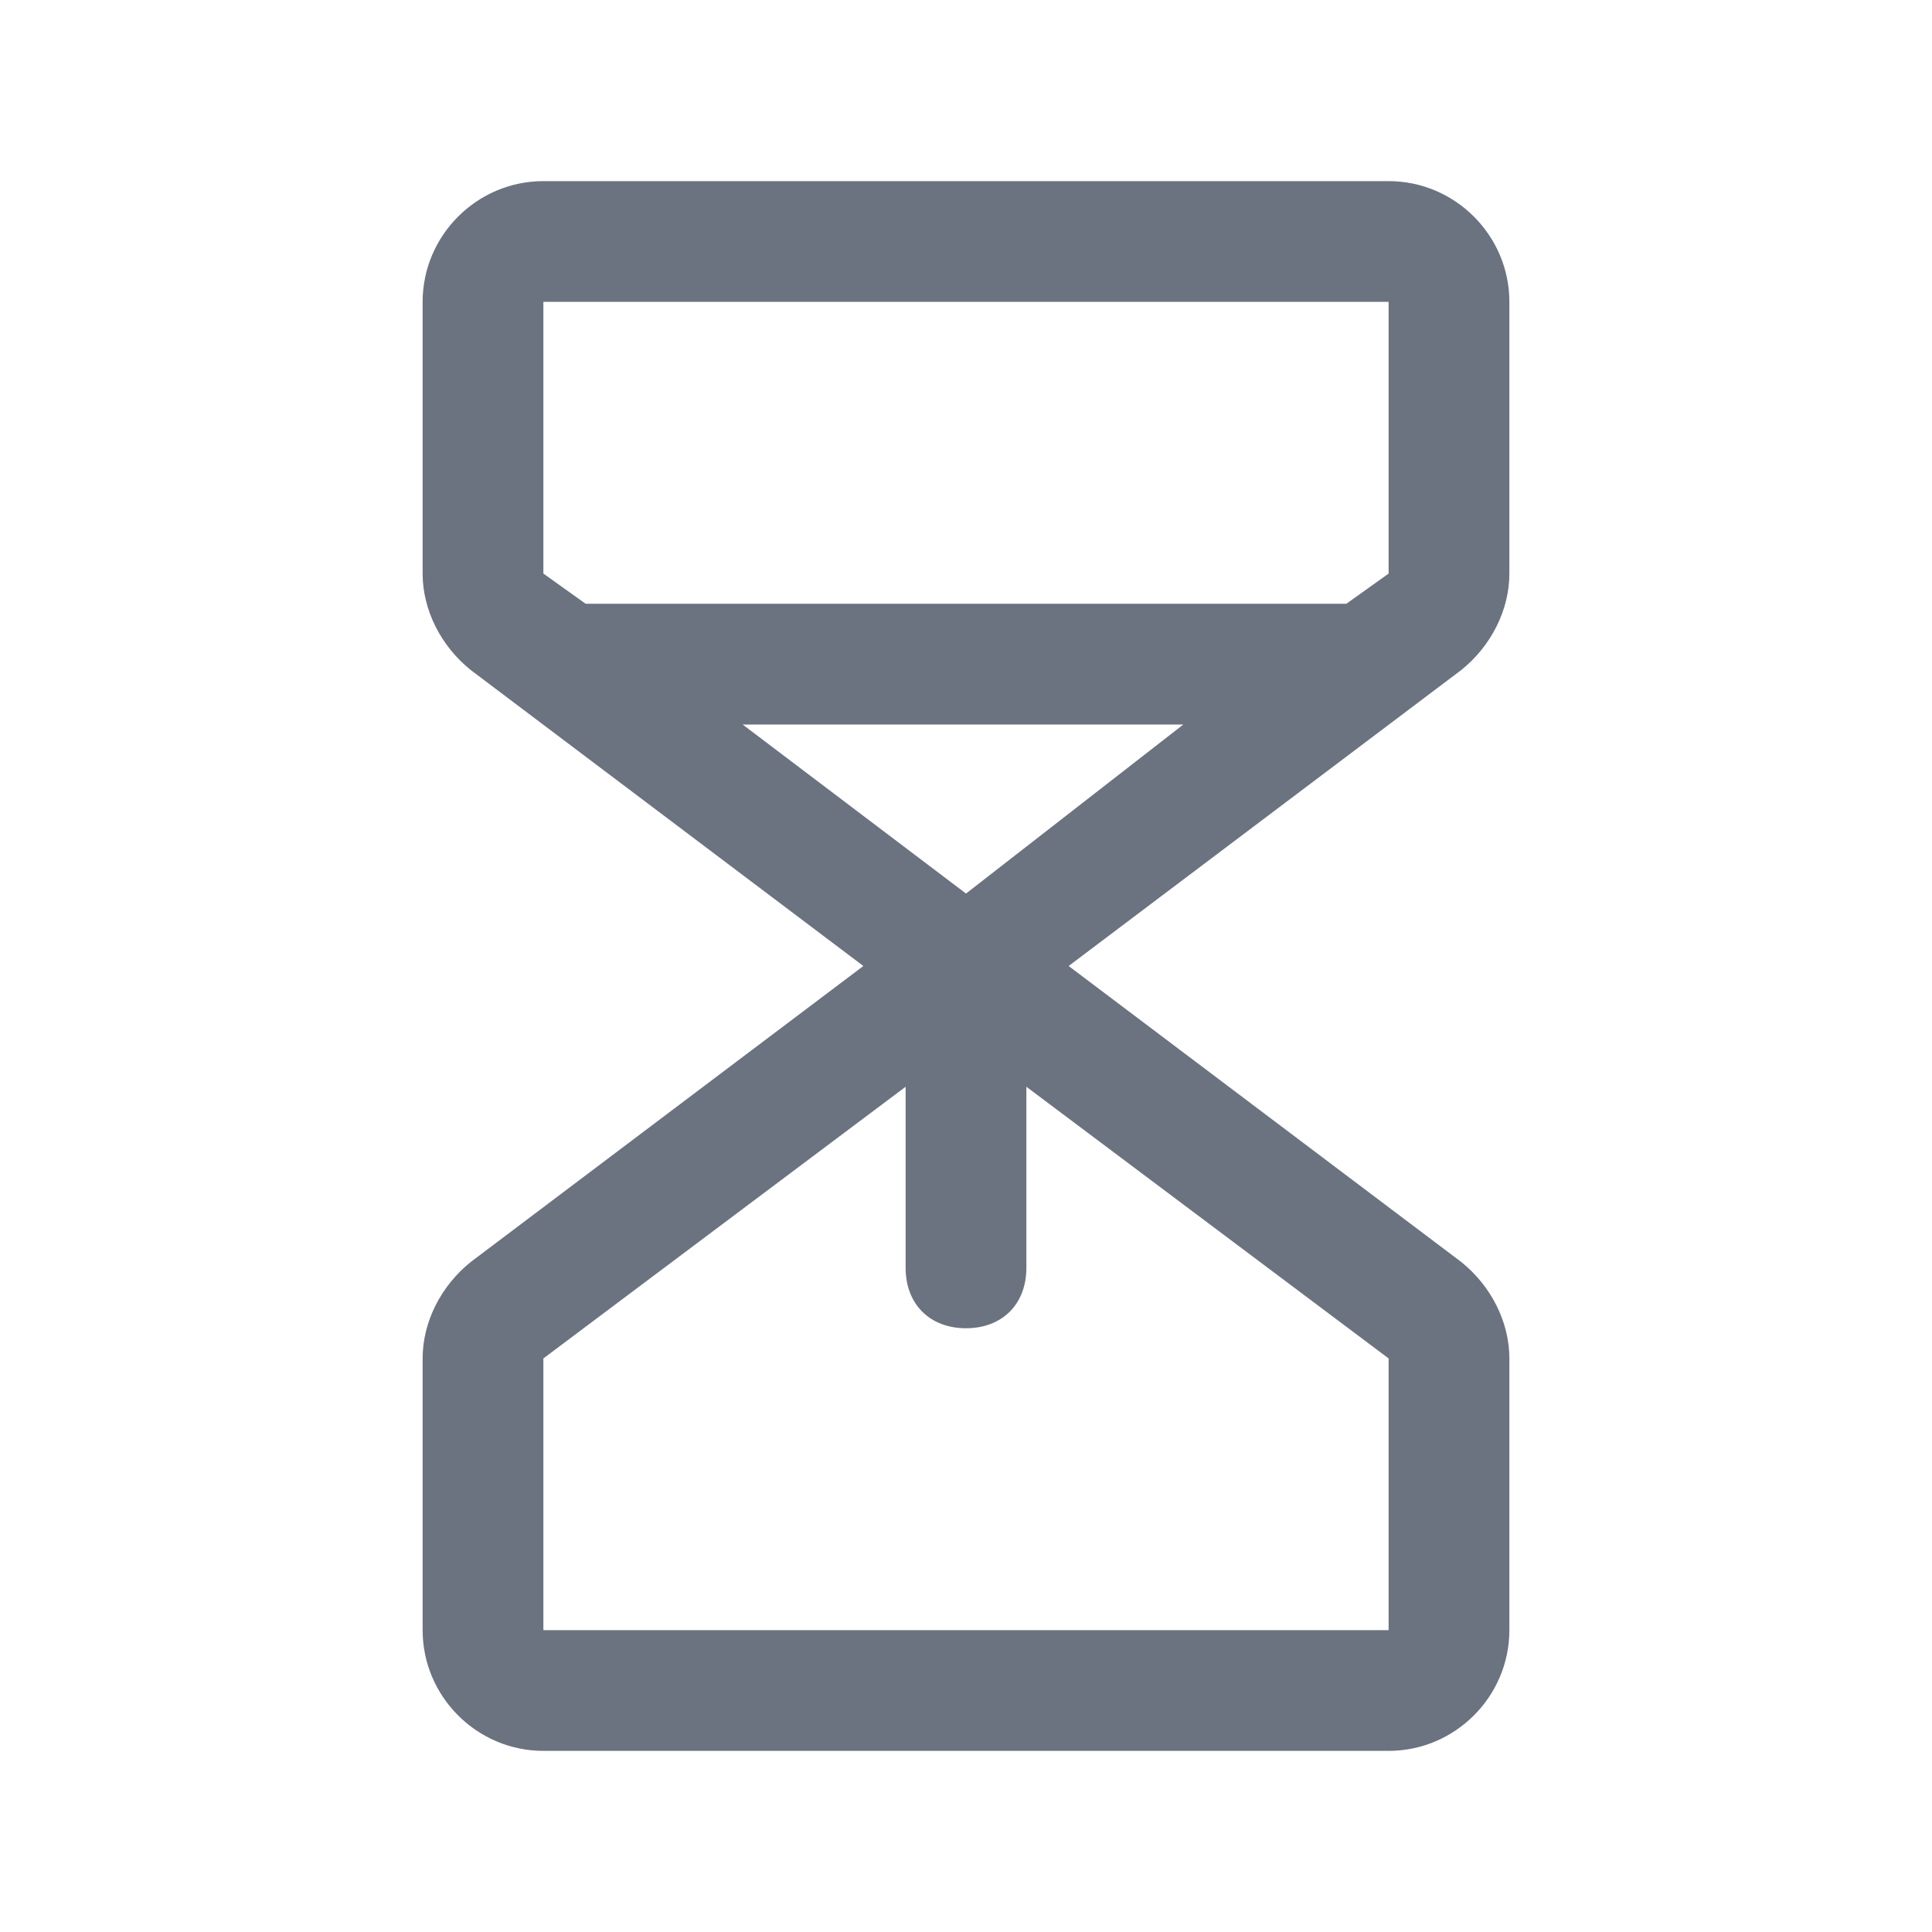 <?xml version="1.0" encoding="utf-8"?>
<!-- Generator: Adobe Illustrator 25.2.3, SVG Export Plug-In . SVG Version: 6.00 Build 0)  -->
<svg version="1.1" id="Layer_1" xmlns="http://www.w3.org/2000/svg" xmlns:xlink="http://www.w3.org/1999/xlink" x="0px" y="0px"
	 viewBox="0 0 32 32" style="enable-background:new 0 0 32 32;" xml:space="preserve">
<style type="text/css">
	.st0{fill:#6B7280;}
</style>
<path class="st0" d="M25,9.5V5c0-1.1-0.9-2-2-2H9C7.9,3,7,3.9,7,5v4.5c0,0.6,0.3,1.2,0.8,1.6l6.5,4.9l-6.5,4.9
	c-0.5,0.4-0.8,1-0.8,1.6V27c0,1.1,0.9,2,2,2h14c1.1,0,2-0.9,2-2v-4.5c0-0.6-0.3-1.2-0.8-1.6L17.7,16l6.5-4.9
	C24.7,10.7,25,10.1,25,9.5z M9,5h14v4.5L22.3,10H9.7L9,9.5V5z M16,14.8L12.3,12h7.3L16,14.8z M23,27H9v-4.5l6-4.5v3c0,0.6,0.4,1,1,1
	c0.6,0,1-0.4,1-1v-3l6,4.5V27z"/>
</svg>
